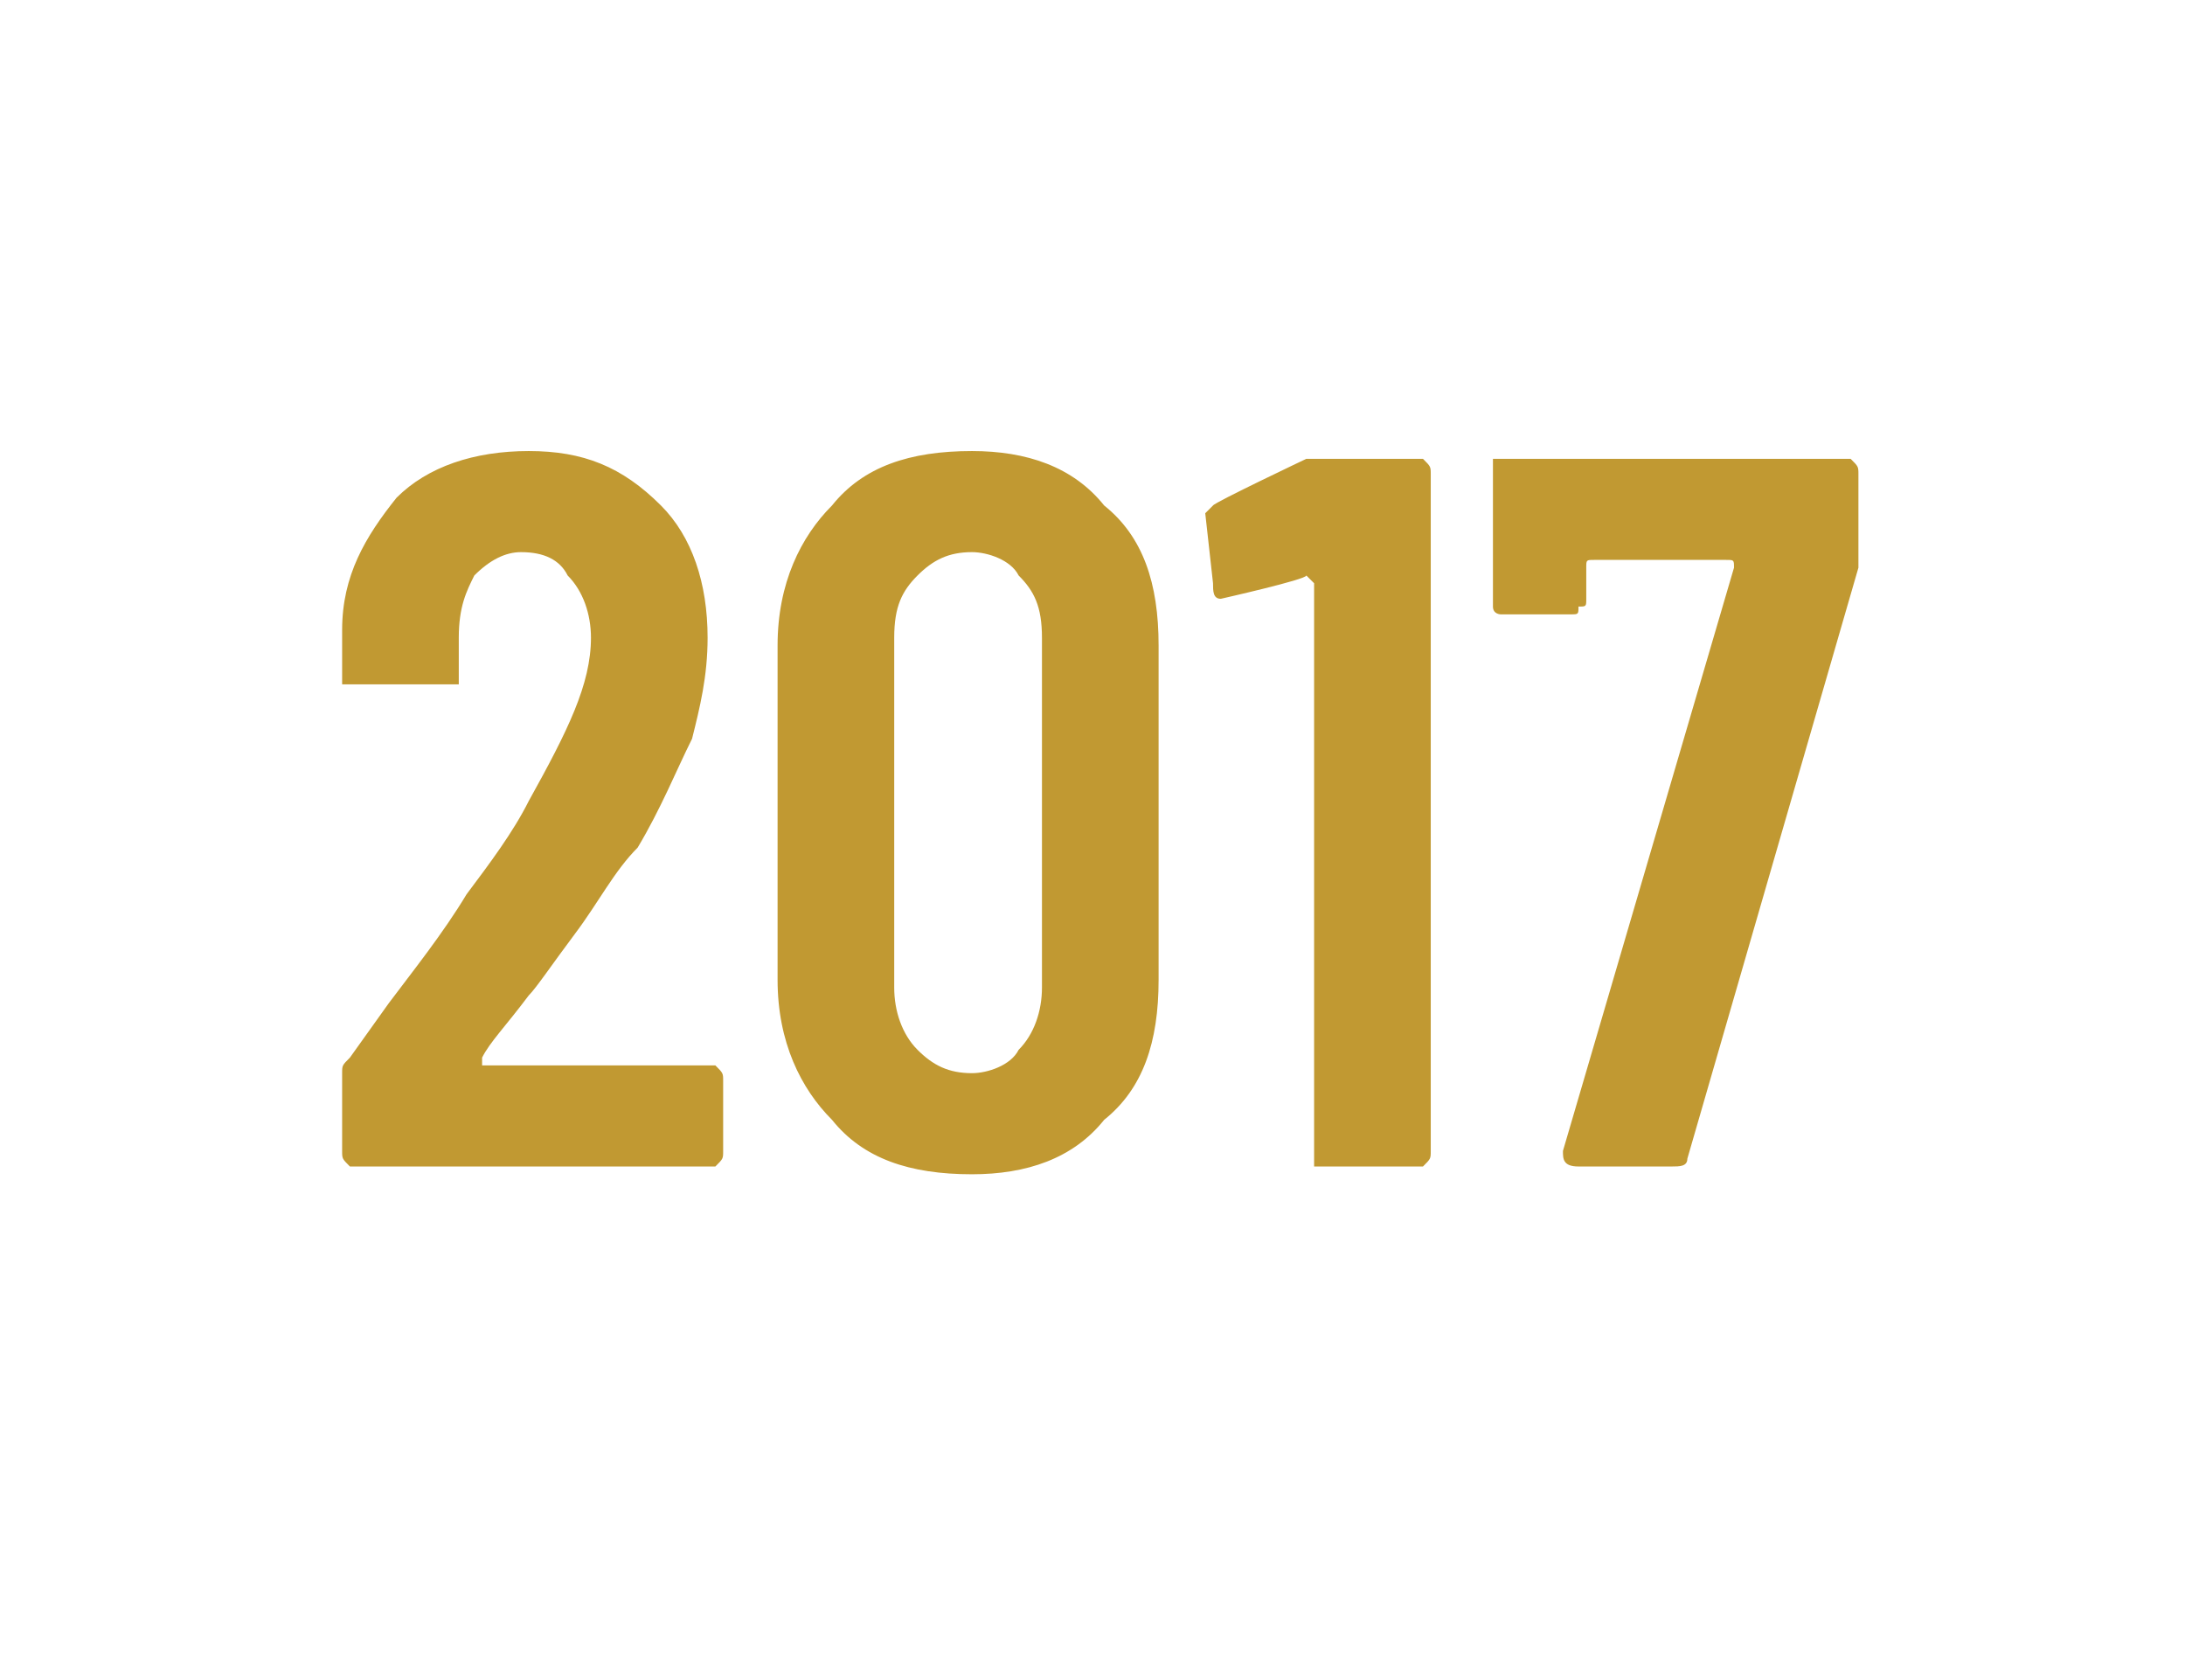 <?xml version="1.0" standalone="no"?><!DOCTYPE svg PUBLIC "-//W3C//DTD SVG 1.1//EN" "http://www.w3.org/Graphics/SVG/1.1/DTD/svg11.dtd"><svg xmlns="http://www.w3.org/2000/svg" version="1.1" width="28.1px" height="21.6px" viewBox="0 -2 28.1 21.6" style="top:-2px"><desc>2017</desc><defs/><g id="Polygon90989"><path d="m6.2 11.6c0 0 0 .1 0 .1c0 0 0 0 .1 0c0 0 2.8 0 2.8 0c.1 0 .1 0 .1 0c.1.1.1.1.1.2c0 0 0 .9 0 .9c0 .1 0 .1-.1.2c0 0 0 0-.1 0c0 0-4.5 0-4.5 0c-.1 0-.1 0-.1 0c-.1-.1-.1-.1-.1-.2c0 0 0-1 0-1c0-.1 0-.1.1-.2c0 0 .5-.7.5-.7c.3-.4.7-.9 1-1.4c.3-.4.6-.8.8-1.2c.5-.9.8-1.5.8-2.1c0-.3-.1-.6-.3-.8c-.1-.2-.3-.3-.6-.3c-.2 0-.4.1-.6.3c-.1.2-.2.4-.2.8c0 0 0 .5 0 .5c0 0 0 0 0 .1c0 0-.1 0-.1 0c0 0-1.3 0-1.3 0c0 0 0 0-.1 0c0-.1 0-.1 0-.1c0 0 0-.6 0-.6c0-.7.3-1.2.7-1.7c.4-.4 1-.6 1.7-.6c.7 0 1.2.2 1.7.7c.4.4.6 1 .6 1.7c0 .5-.1.9-.2 1.3c-.2.4-.4.9-.7 1.4c-.3.3-.5.7-.8 1.1c-.3.4-.5.7-.6.8c-.3.4-.5.6-.6.8c0 0 0 0 0 0zm6.3 1.5c-.8 0-1.4-.2-1.8-.7c-.4-.4-.7-1-.7-1.8c0 0 0-4.3 0-4.3c0-.8.3-1.4.7-1.8c.4-.5 1-.7 1.8-.7c.7 0 1.3.2 1.7.7c.5.4.7 1 .7 1.8c0 0 0 4.3 0 4.3c0 .8-.2 1.4-.7 1.8c-.4.5-1 .7-1.7.7c0 0 0 0 0 0zm0-1.3c.2 0 .5-.1.6-.3c.2-.2.3-.5.3-.8c0 0 0-4.5 0-4.5c0-.4-.1-.6-.3-.8c-.1-.2-.4-.3-.6-.3c-.3 0-.5.1-.7.3c-.2.2-.3.4-.3.8c0 0 0 4.5 0 4.5c0 .3.1.6.3.8c.2.2.4.3.7.3c0 0 0 0 0 0zm4.3-7.9c0 0 .1 0 .2 0c0 0 1.2 0 1.2 0c.1 0 .1 0 .1 0c.1.1.1.1.1.2c0 0 0 8.7 0 8.7c0 .1 0 .1-.1.2c0 0 0 0-.1 0c0 0-1.2 0-1.2 0c0 0-.1 0-.1 0c0-.1 0-.1 0-.2c0 0 0-7.3 0-7.3c0 0 0 0 0 0c-.1-.1-.1-.1-.1-.1c.01.05-1.1.3-1.1.3c0 0 0-.05 0 0c-.1 0-.1-.1-.1-.2c0 0-.1-.9-.1-.9c0 0 .1-.1.1-.1c.02-.04 1.2-.6 1.2-.6c0 0-.02.04 0 0zm3.5 9.1c-.2 0-.2-.1-.2-.2c0 0 2.2-7.5 2.2-7.5c0-.1 0-.1-.1-.1c0 0-1.7 0-1.7 0c-.1 0-.1 0-.1.1c0 0 0 .4 0 .4c0 .1 0 .1-.1.1c0 .1 0 .1-.1.1c0 0-.9 0-.9 0c0 0-.1 0-.1-.1c0 0 0 0 0-.1c0 0 0-1.6 0-1.6c0-.1 0-.1 0-.2c0 0 .1 0 .1 0c0 0 4.4 0 4.4 0c.1 0 .1 0 .1 0c.1.1.1.1.1.2c0 0 0 1 0 1c0 0 0 .1 0 .2c0 0-2.2 7.6-2.2 7.6c0 .1-.1.1-.2.1c.01 0-1.2 0-1.2 0c0 0-.05 0 0 0z" stroke="none" fill="#c19932"/></g></svg>